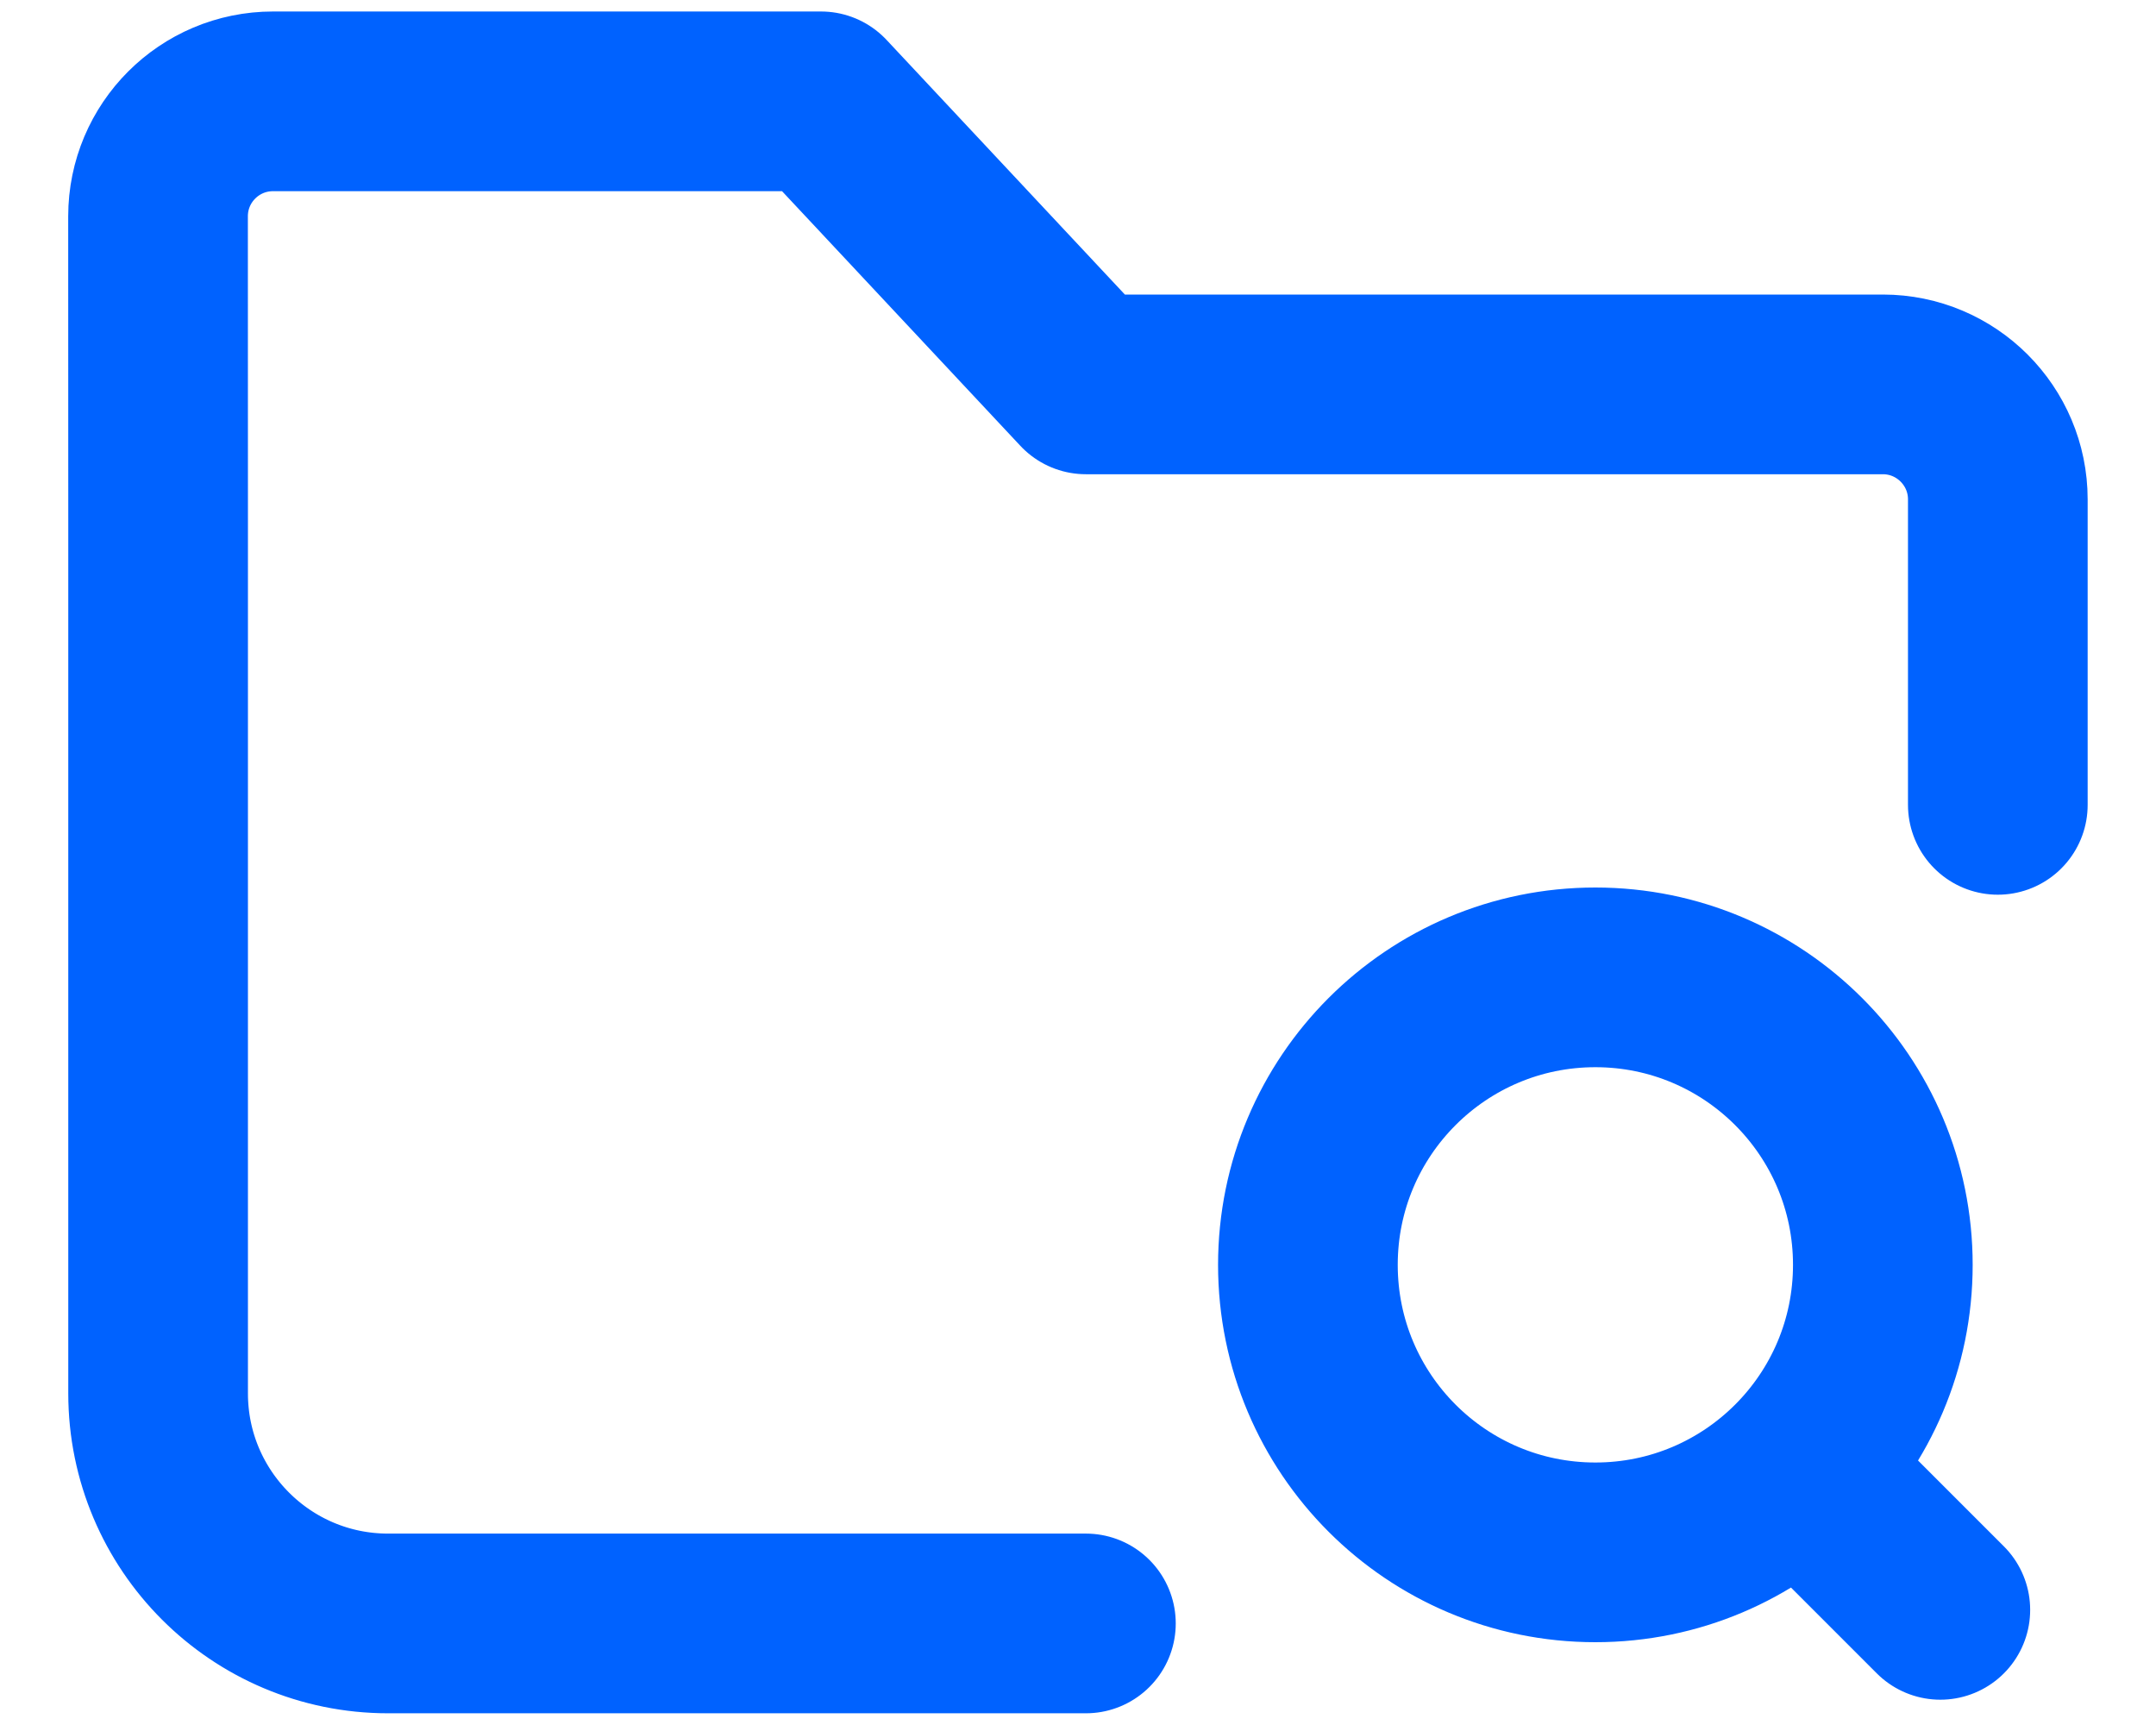 <svg width="30" height="24" viewBox="0 0 30 24" fill="none" xmlns="http://www.w3.org/2000/svg">
<path d="M15.11 22.587H5.4C3.633 22.587 2.2 21.154 2.2 19.386L2.2 7.221C2.2 6.002 2.2 4.266 2.199 3.01C2.199 2.126 2.915 1.41 3.799 1.41H11.424L15.11 5.348H26.199C27.082 5.348 27.799 6.065 27.799 6.948V11.198M25.399 20.798L26.999 22.398M26.199 17.598C26.199 19.808 24.408 21.598 22.199 21.598C19.989 21.598 18.199 19.808 18.199 17.598C18.199 15.389 19.989 13.598 22.199 13.598C24.408 13.598 26.199 15.389 26.199 17.598Z" stroke="#0062FF" stroke-width="2.5" stroke-linecap="round" stroke-linejoin="round"/>
</svg>
